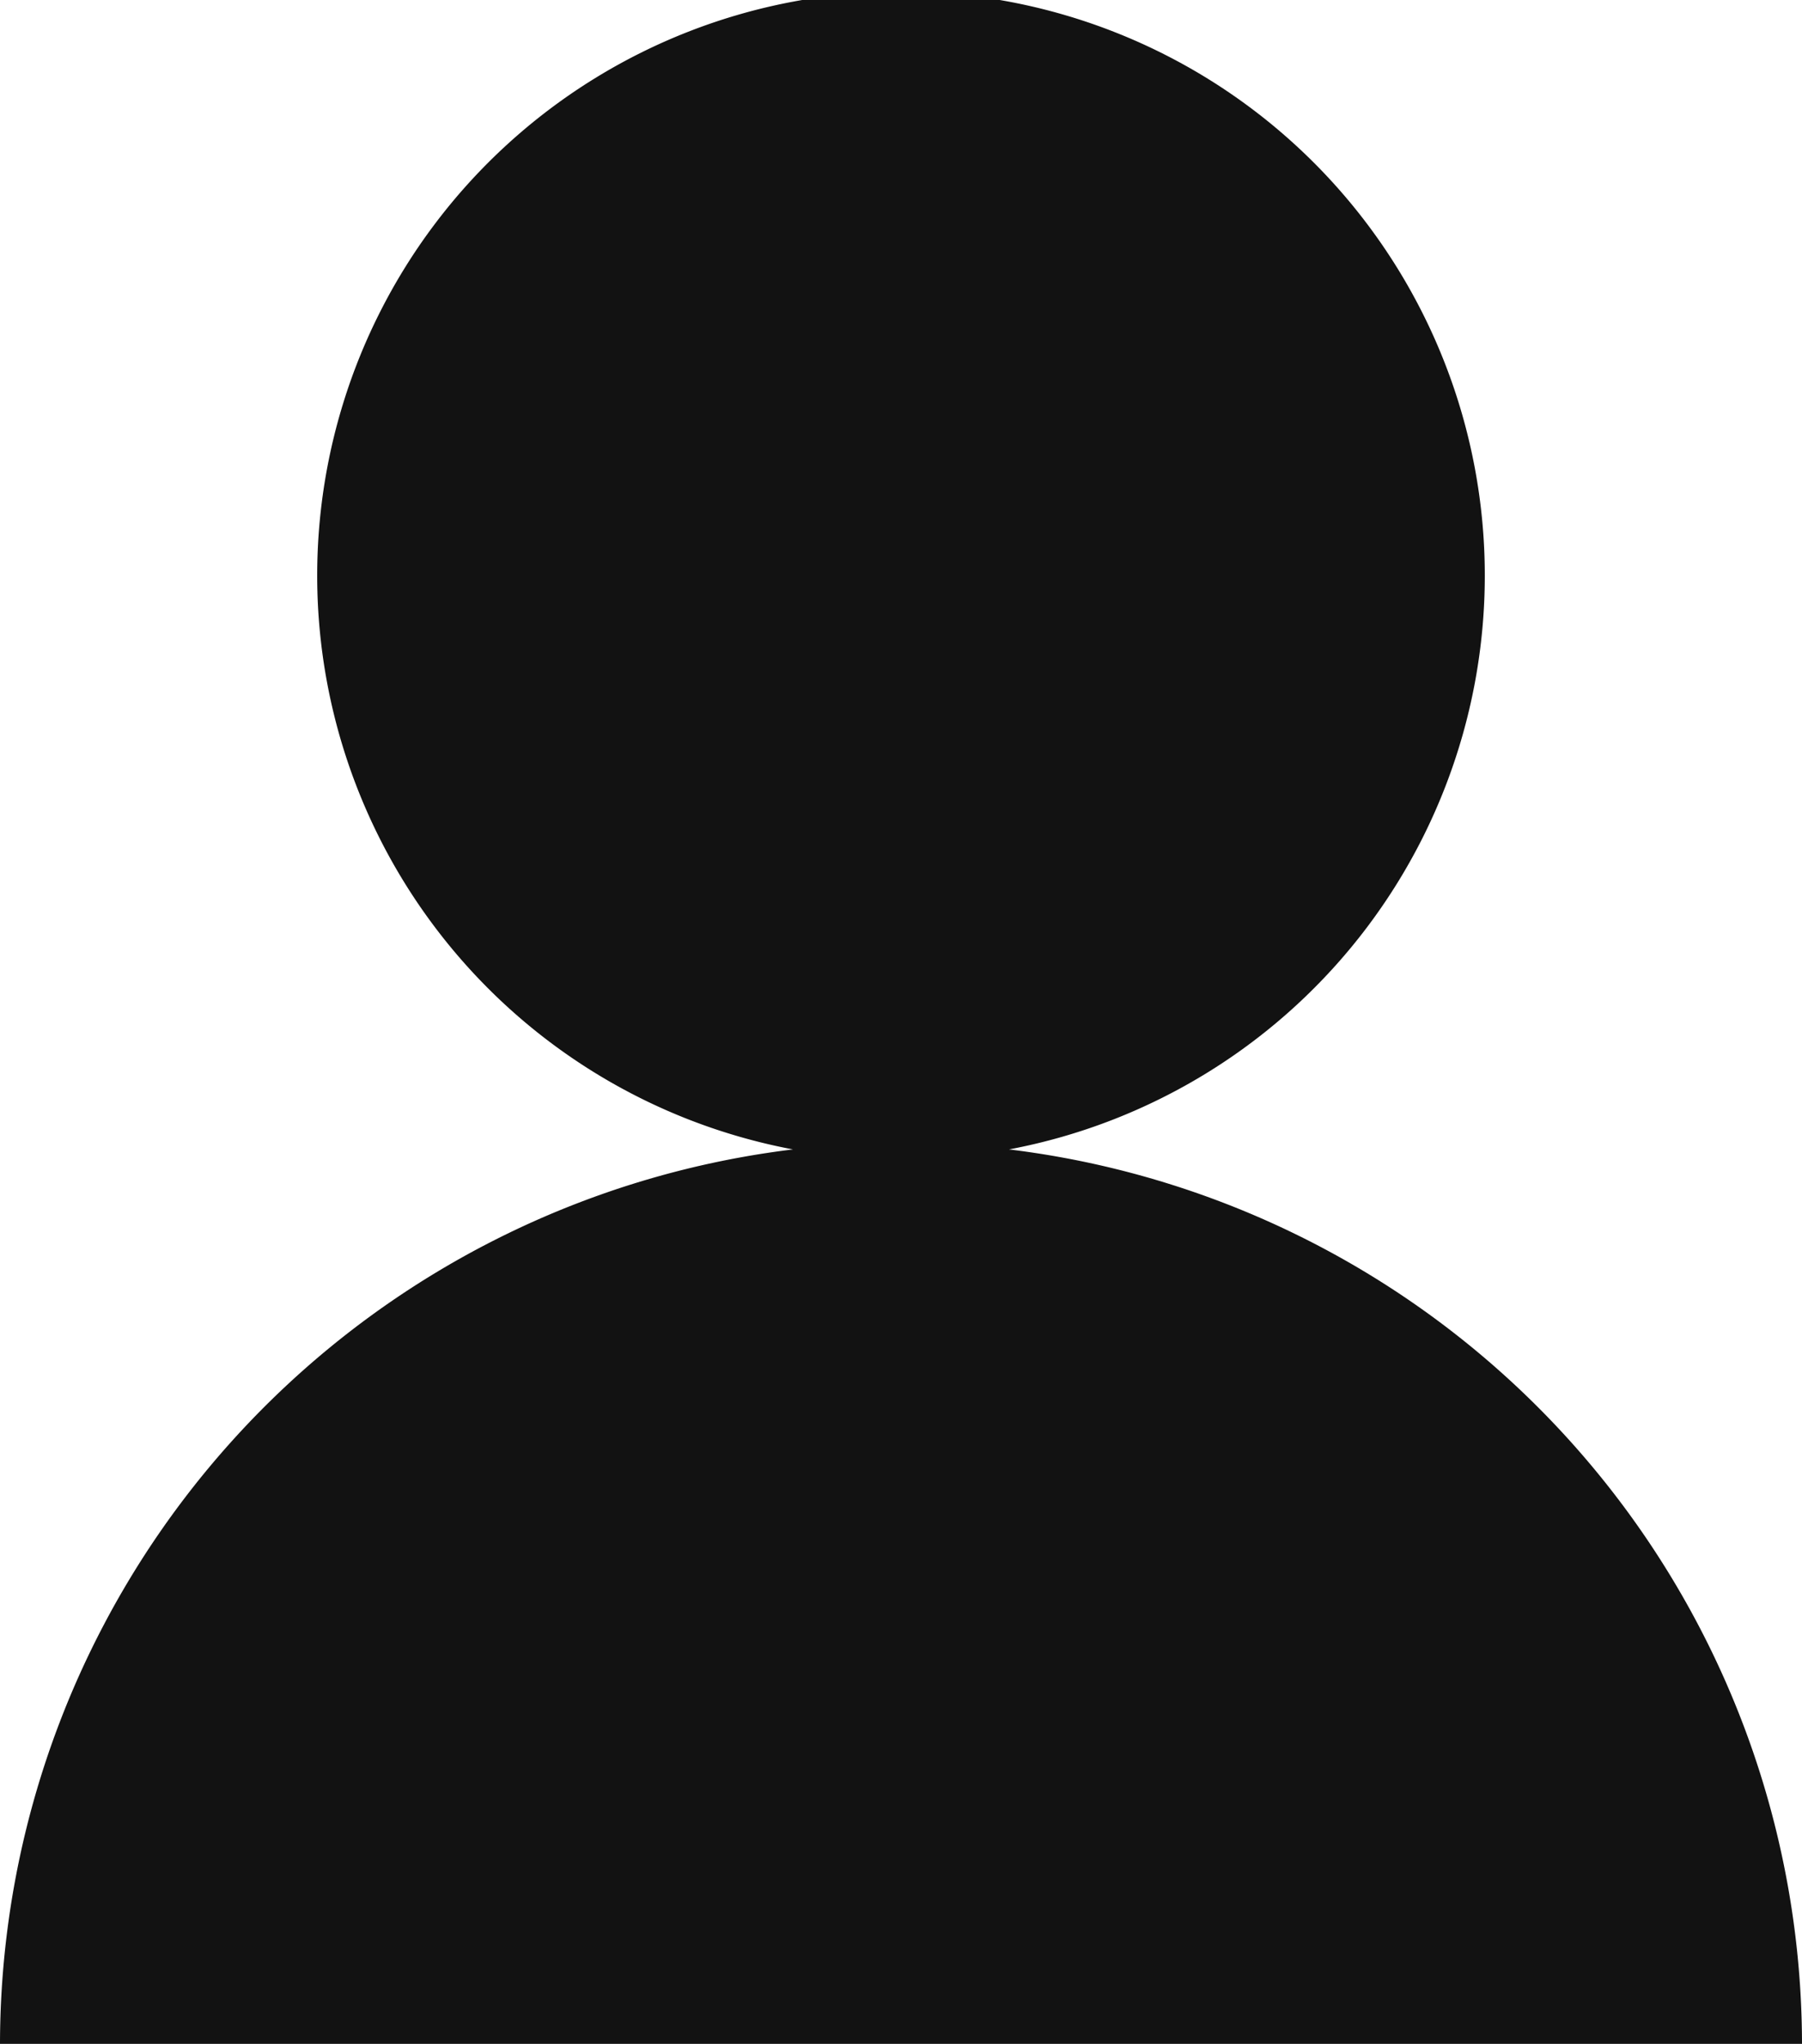 <svg xmlns="http://www.w3.org/2000/svg" viewBox="0 0 18.52 21"><title>Asset 1</title><g id="Layer_2" data-name="Layer 2"><g id="Layer_1-2" data-name="Layer 1"><path d="M10.37,11.81a6,6,0,1,0-2.22,0A9.27,9.27,0,0,0,0,21H18.52a9.27,9.27,0,0,0-8.15-9.19" style="fill:#121212"/></g></g></svg>